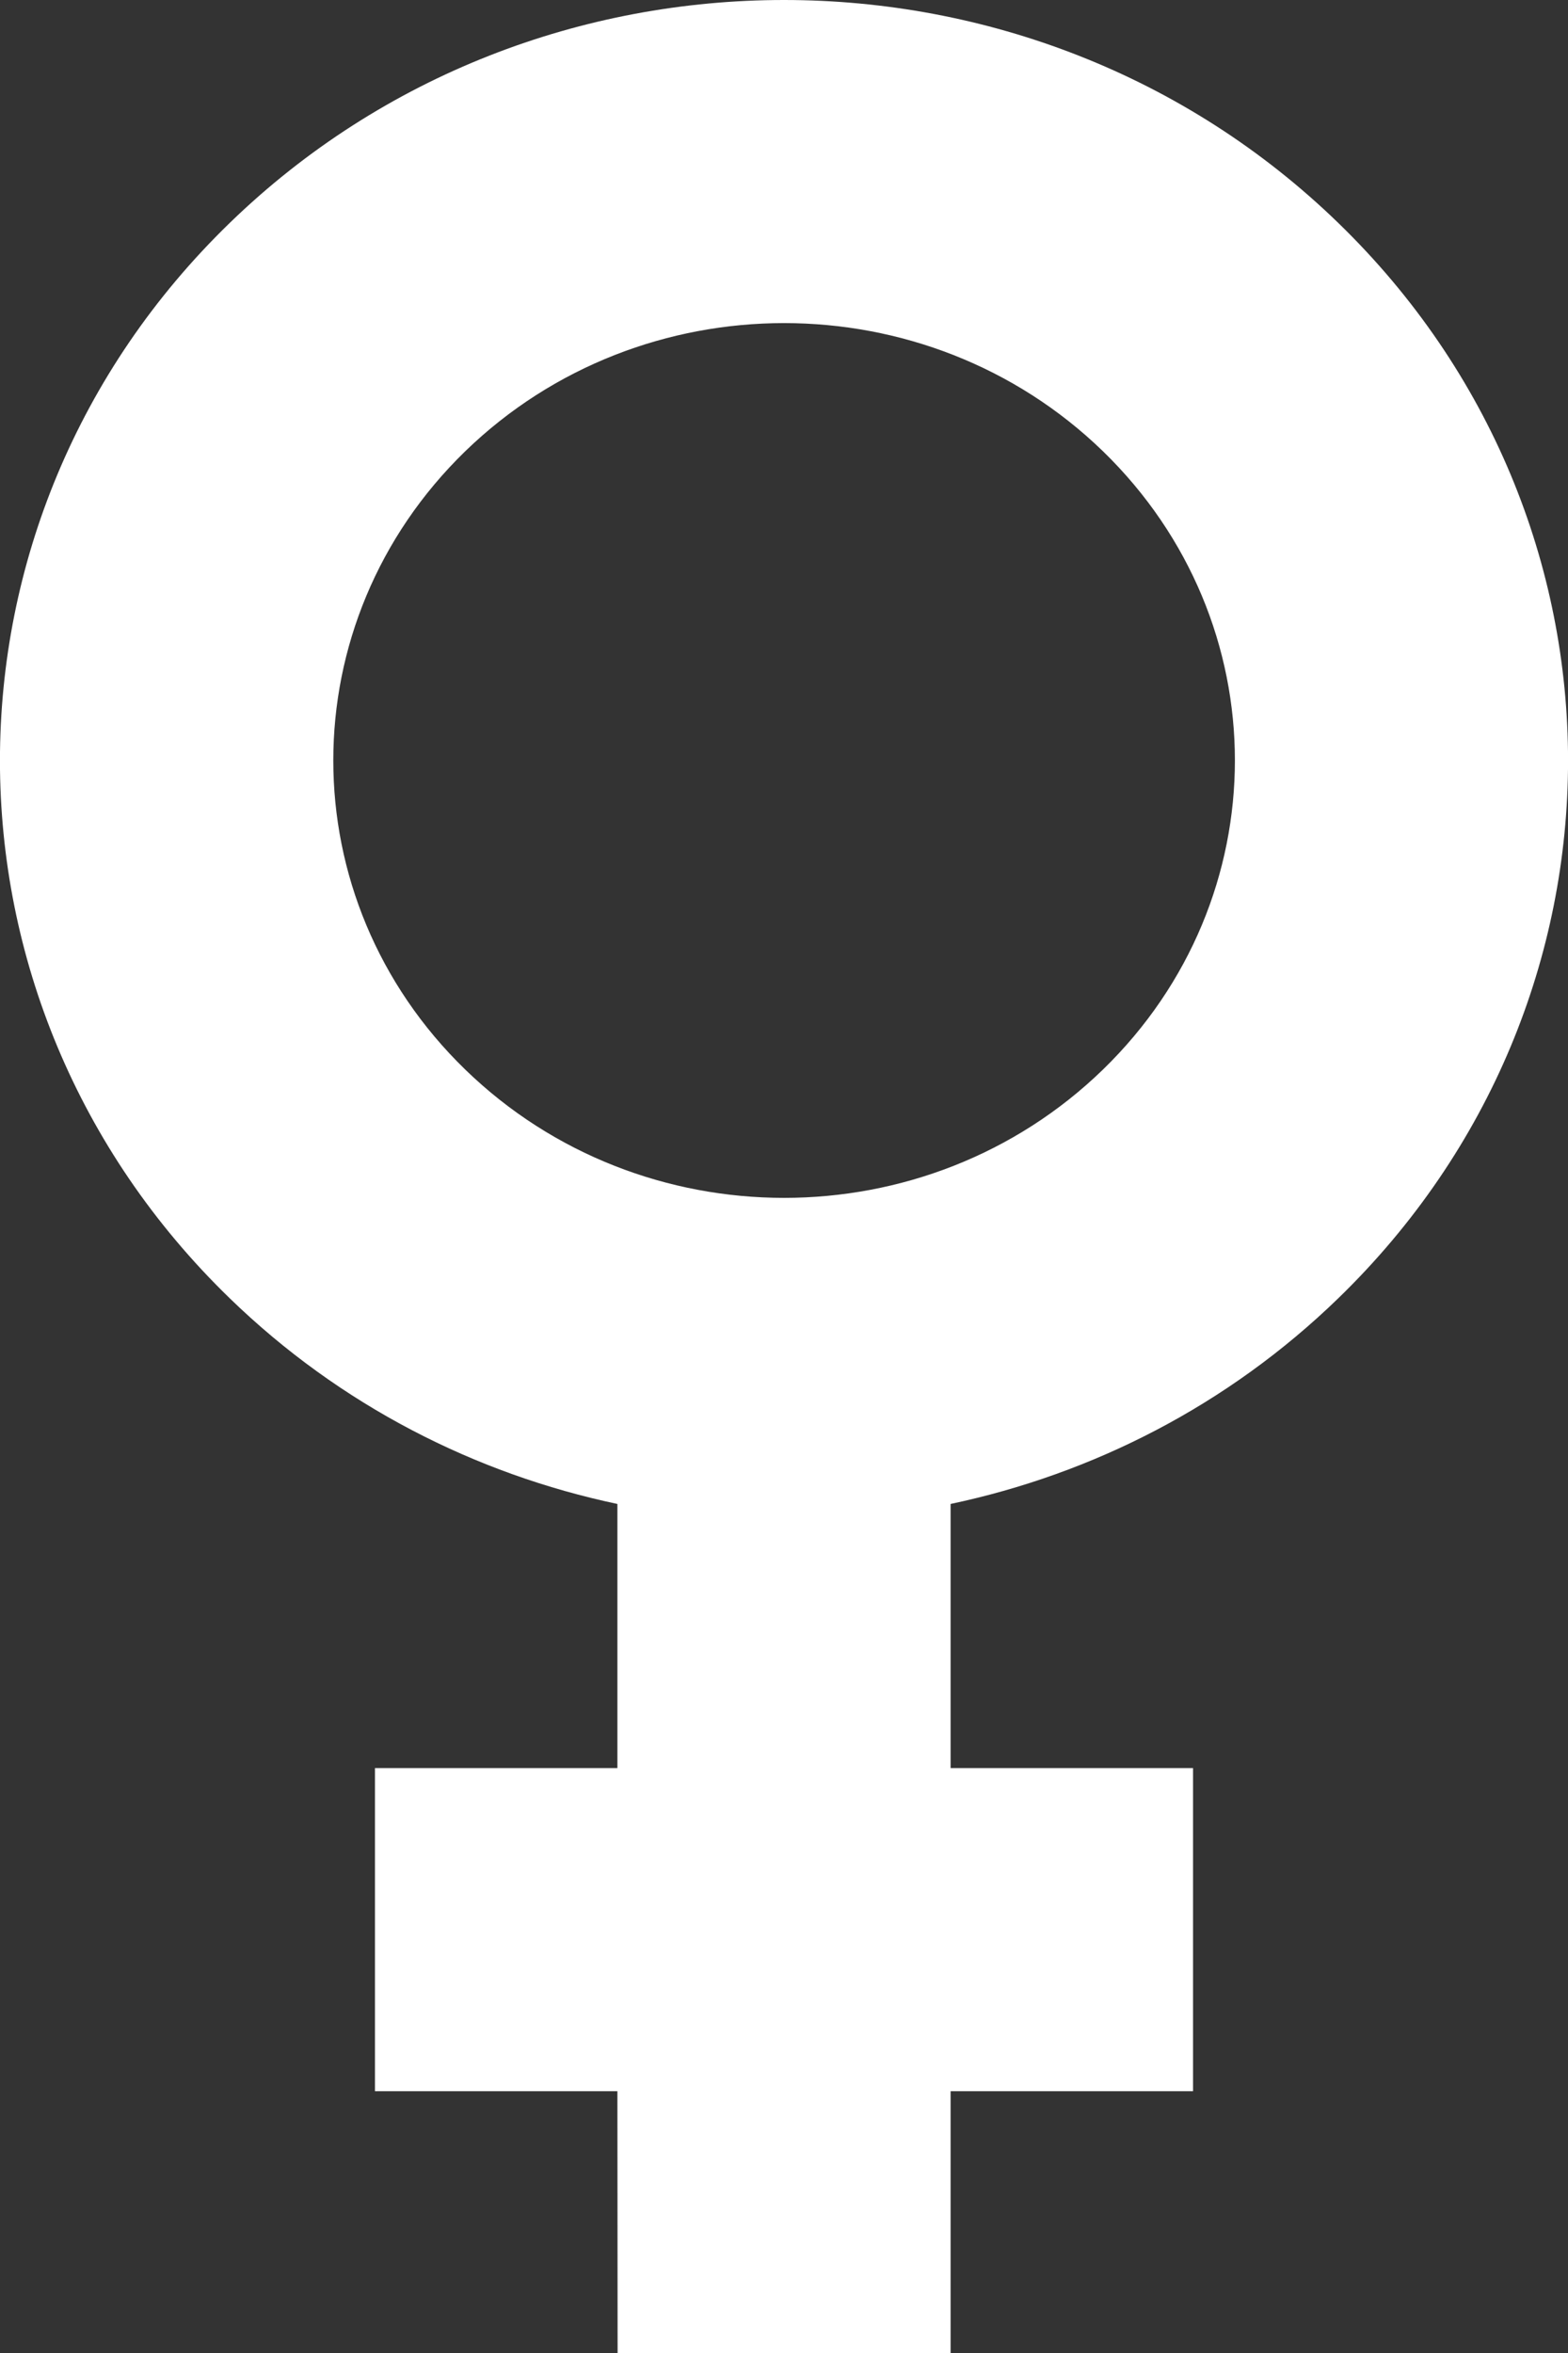 <?xml version="1.0" encoding="UTF-8"?>
<svg xmlns="http://www.w3.org/2000/svg" xmlns:xlink="http://www.w3.org/1999/xlink" width="8px" height="12px" viewBox="0 0 8 12" version="1.1">
  <rect x="0" y="0" width="8" height="12" fill="#333333" stroke="none"/>
  <title>Icons/ Woman Led Icon@1x</title>
  <g id="Health-Tech-Microsite" stroke="none" stroke-width="1" fill="none" fill-rule="evenodd">
    <g id="Innovator-Profile" transform="translate(-1146, -552)" fill="#FFFFFF" fill-rule="nonzero">
      <g id="Icons/-Woman-Led-Icon" transform="translate(1146, 552)">
        <path d="M4.85,7.67 C5.574,7.517 6.264,7.168 6.828,6.621 C8.391,5.106 8.391,2.652 6.828,1.137 C5.265,-0.379 2.735,-0.379 1.172,1.137 C-0.391,2.652 -0.391,5.106 1.172,6.621 C1.736,7.168 2.426,7.517 3.15,7.67 L3.15,9.017 L1.913,9.017 L1.913,10.665 L3.15,10.665 L3.151,12 L4.85,12 L4.85,10.665 L6.087,10.665 L6.087,9.017 L4.85,9.017 L4.85,7.67 L4.85,7.67 Z M2.374,5.455 C1.476,4.584 1.476,3.173 2.374,2.301 C3.273,1.43 4.728,1.43 5.627,2.301 C6.525,3.173 6.525,4.583 5.627,5.455 C4.728,6.327 3.273,6.327 2.374,5.455 Z" id="Shape"></path>
      </g>
    </g>
  </g>
</svg>
